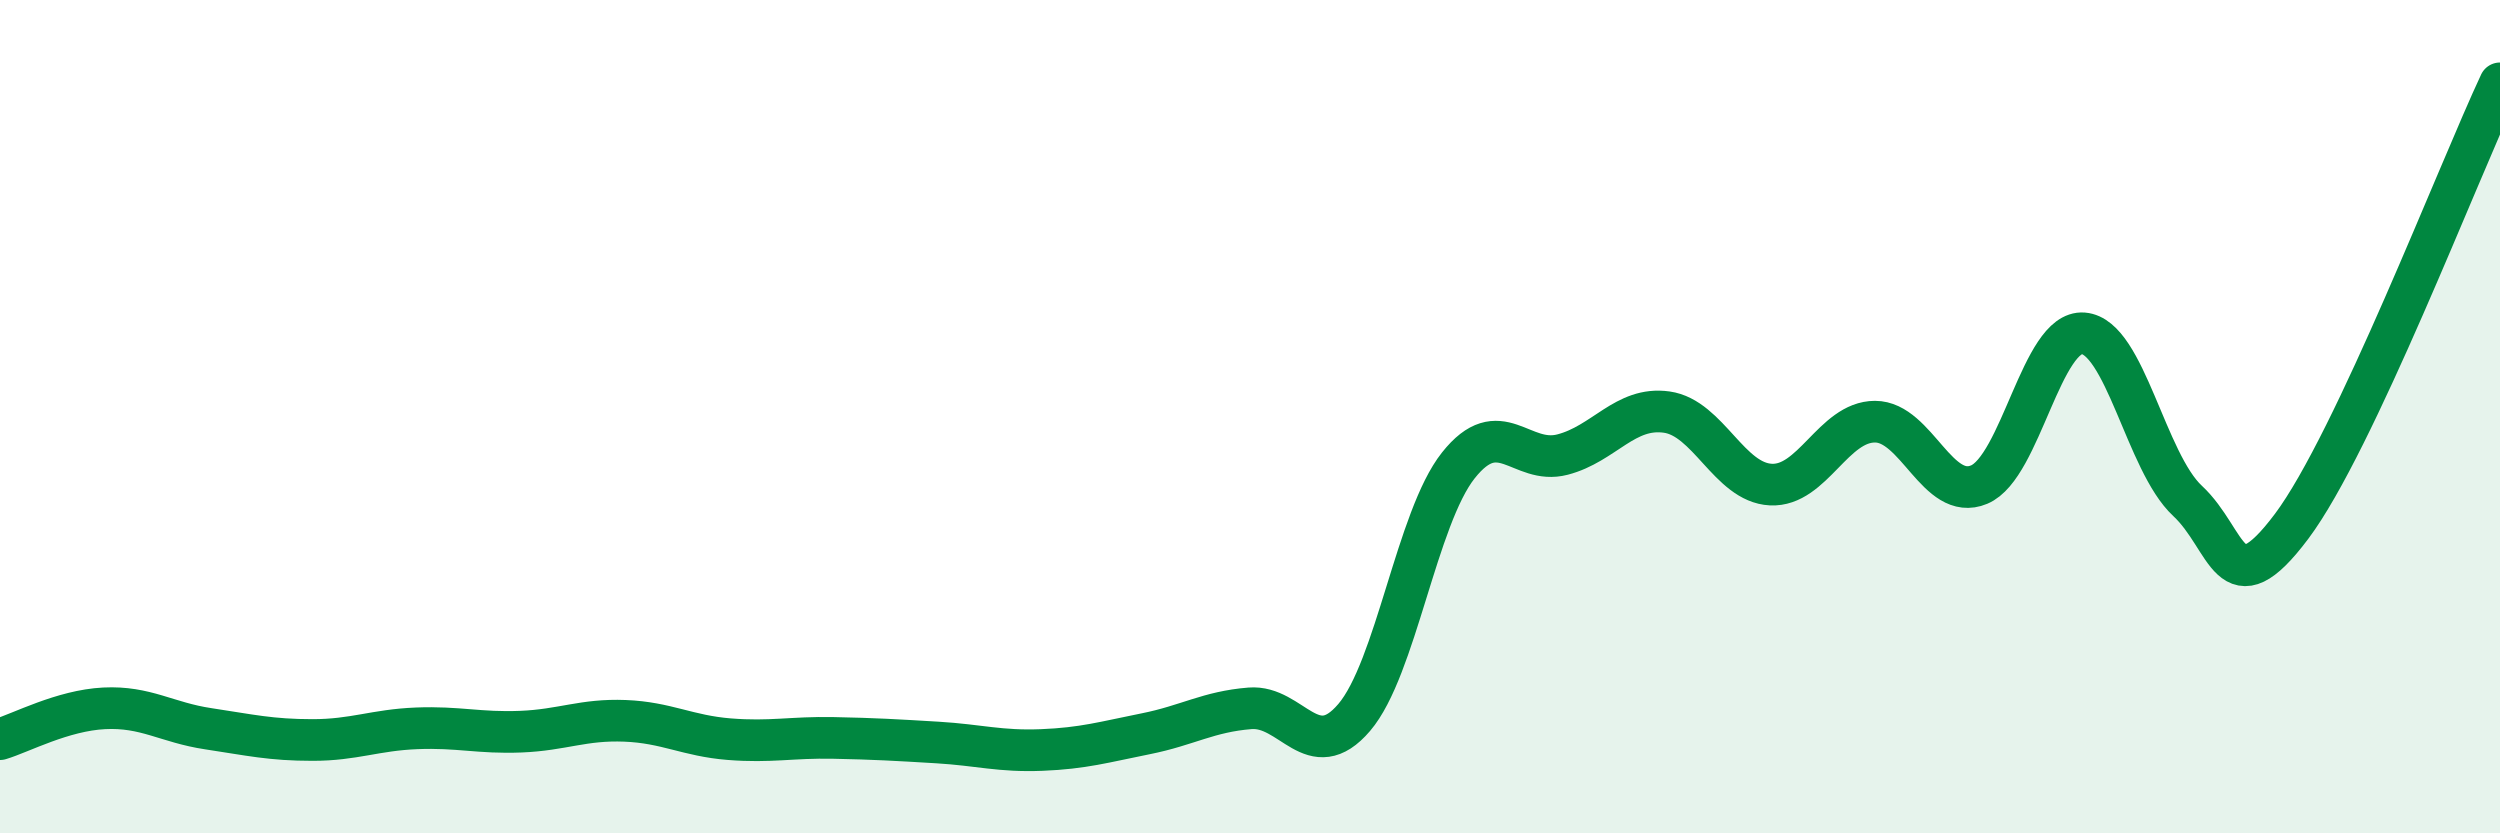 
    <svg width="60" height="20" viewBox="0 0 60 20" xmlns="http://www.w3.org/2000/svg">
      <path
        d="M 0,17.74 C 0.5,17.59 1.5,17.05 2.5,17 C 3.5,16.95 4,17.34 5,17.49 C 6,17.64 6.5,17.76 7.5,17.76 C 8.5,17.76 9,17.52 10,17.48 C 11,17.44 11.5,17.6 12.5,17.56 C 13.5,17.52 14,17.26 15,17.3 C 16,17.34 16.5,17.66 17.5,17.74 C 18.5,17.82 19,17.69 20,17.71 C 21,17.73 21.5,17.76 22.5,17.82 C 23.5,17.88 24,18.04 25,18 C 26,17.96 26.5,17.81 27.5,17.61 C 28.5,17.41 29,17.08 30,17 C 31,16.92 31.5,18.39 32.5,17.22 C 33.5,16.05 34,12.43 35,11.17 C 36,9.91 36.5,11.17 37.5,10.91 C 38.5,10.65 39,9.75 40,9.89 C 41,10.03 41.5,11.58 42.5,11.63 C 43.5,11.68 44,10.12 45,10.12 C 46,10.12 46.5,12.05 47.5,11.63 C 48.5,11.21 49,7.92 50,8 C 51,8.08 51.5,11.09 52.5,12.02 C 53.5,12.95 53.5,14.63 55,12.63 C 56.5,10.63 59,4.13 60,2L60 20L0 20Z"
        fill="#008740"
        opacity="0.1"
        stroke-linecap="round"
        stroke-linejoin="round"
      />
      <path
        d="M 0,17.74 C 0.5,17.59 1.5,17.05 2.5,17 C 3.5,16.95 4,17.34 5,17.49 C 6,17.64 6.5,17.76 7.5,17.76 C 8.5,17.76 9,17.52 10,17.48 C 11,17.44 11.5,17.6 12.5,17.56 C 13.5,17.52 14,17.26 15,17.3 C 16,17.34 16.5,17.66 17.5,17.74 C 18.5,17.82 19,17.69 20,17.71 C 21,17.73 21.5,17.76 22.5,17.82 C 23.5,17.88 24,18.04 25,18 C 26,17.96 26.5,17.81 27.5,17.61 C 28.5,17.41 29,17.08 30,17 C 31,16.92 31.5,18.39 32.5,17.22 C 33.5,16.05 34,12.43 35,11.17 C 36,9.91 36.5,11.17 37.5,10.91 C 38.5,10.65 39,9.75 40,9.89 C 41,10.03 41.5,11.58 42.5,11.63 C 43.5,11.68 44,10.12 45,10.12 C 46,10.12 46.5,12.05 47.5,11.63 C 48.5,11.21 49,7.92 50,8 C 51,8.08 51.5,11.09 52.5,12.02 C 53.5,12.95 53.5,14.63 55,12.63 C 56.5,10.63 59,4.13 60,2"
        stroke="#008740"
        stroke-width="1"
        fill="none"
        stroke-linecap="round"
        stroke-linejoin="round"
      />
    </svg>
  